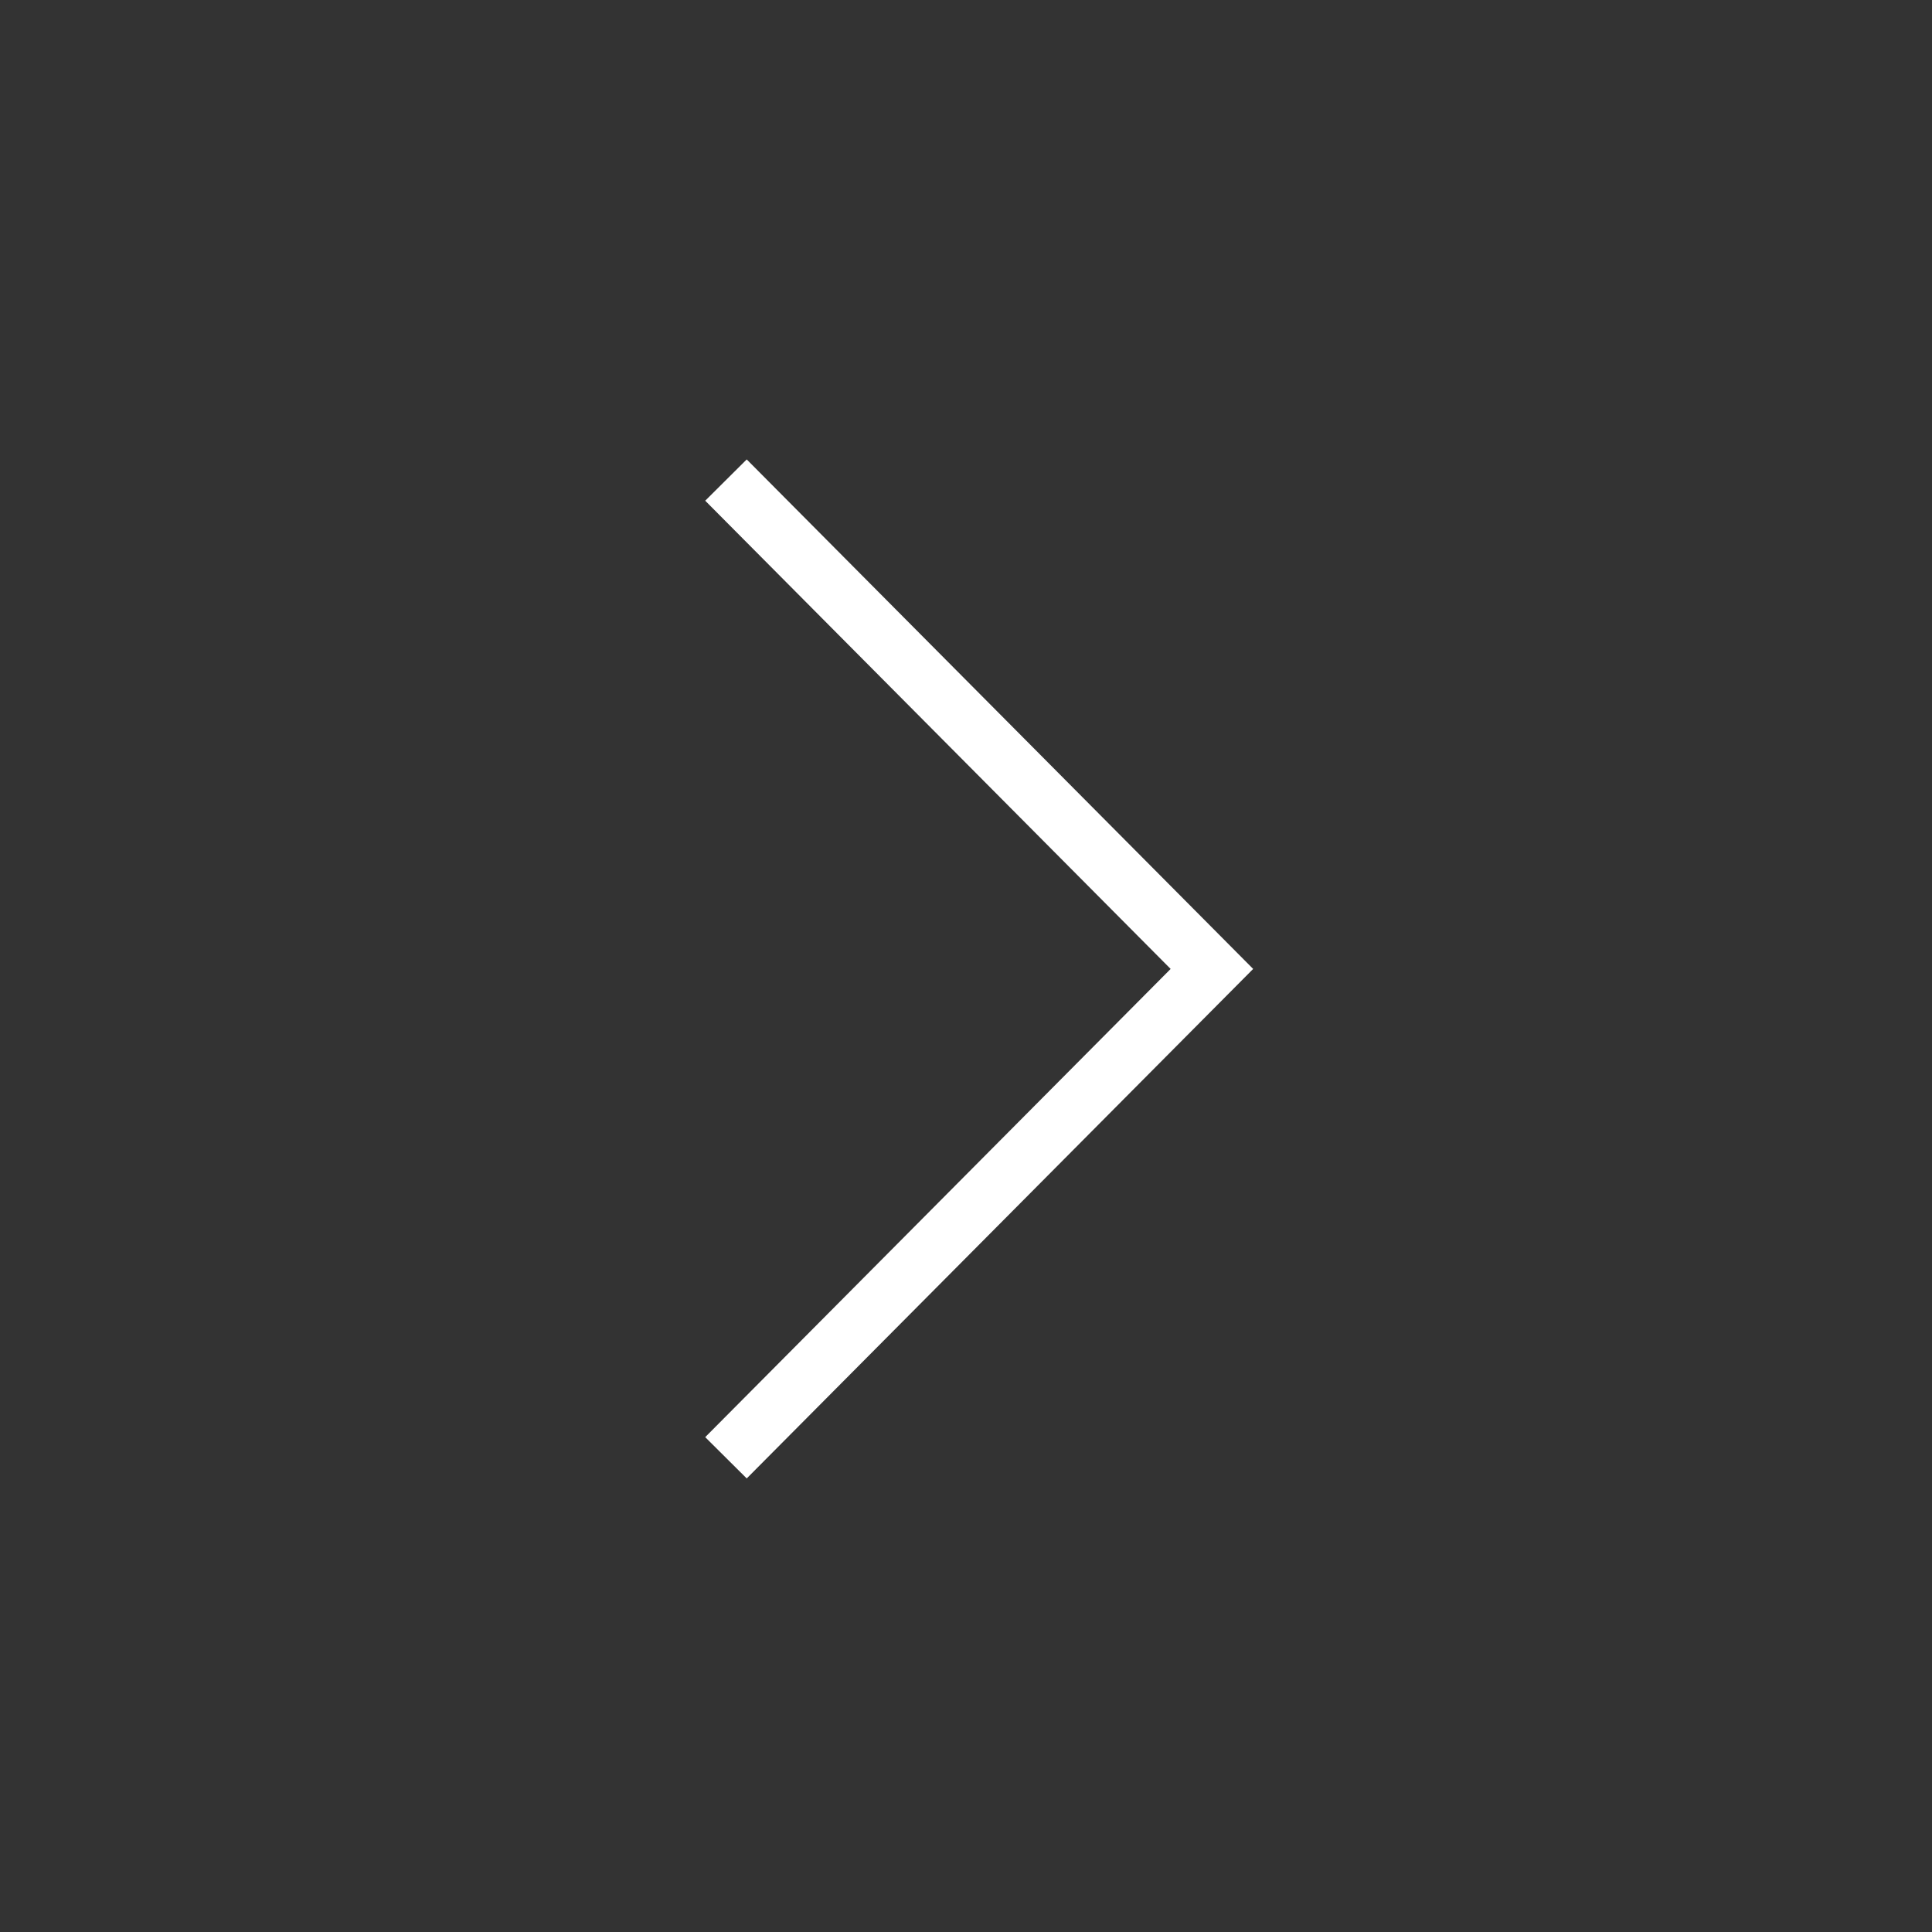 <?xml version="1.0" encoding="UTF-8"?> <svg xmlns="http://www.w3.org/2000/svg" width="60" height="60" viewBox="0 0 60 60" fill="none"><rect x="0" y="0" width="60" height="60" fill="#333333" stroke="none"/> <path fill-rule="evenodd" clip-rule="evenodd" d="M36.355 30.091L21.901 15.55L23.19 14.268L38.918 30.091L23.19 45.914L21.901 44.632L36.355 30.091Z" fill="white"></path> </svg> 